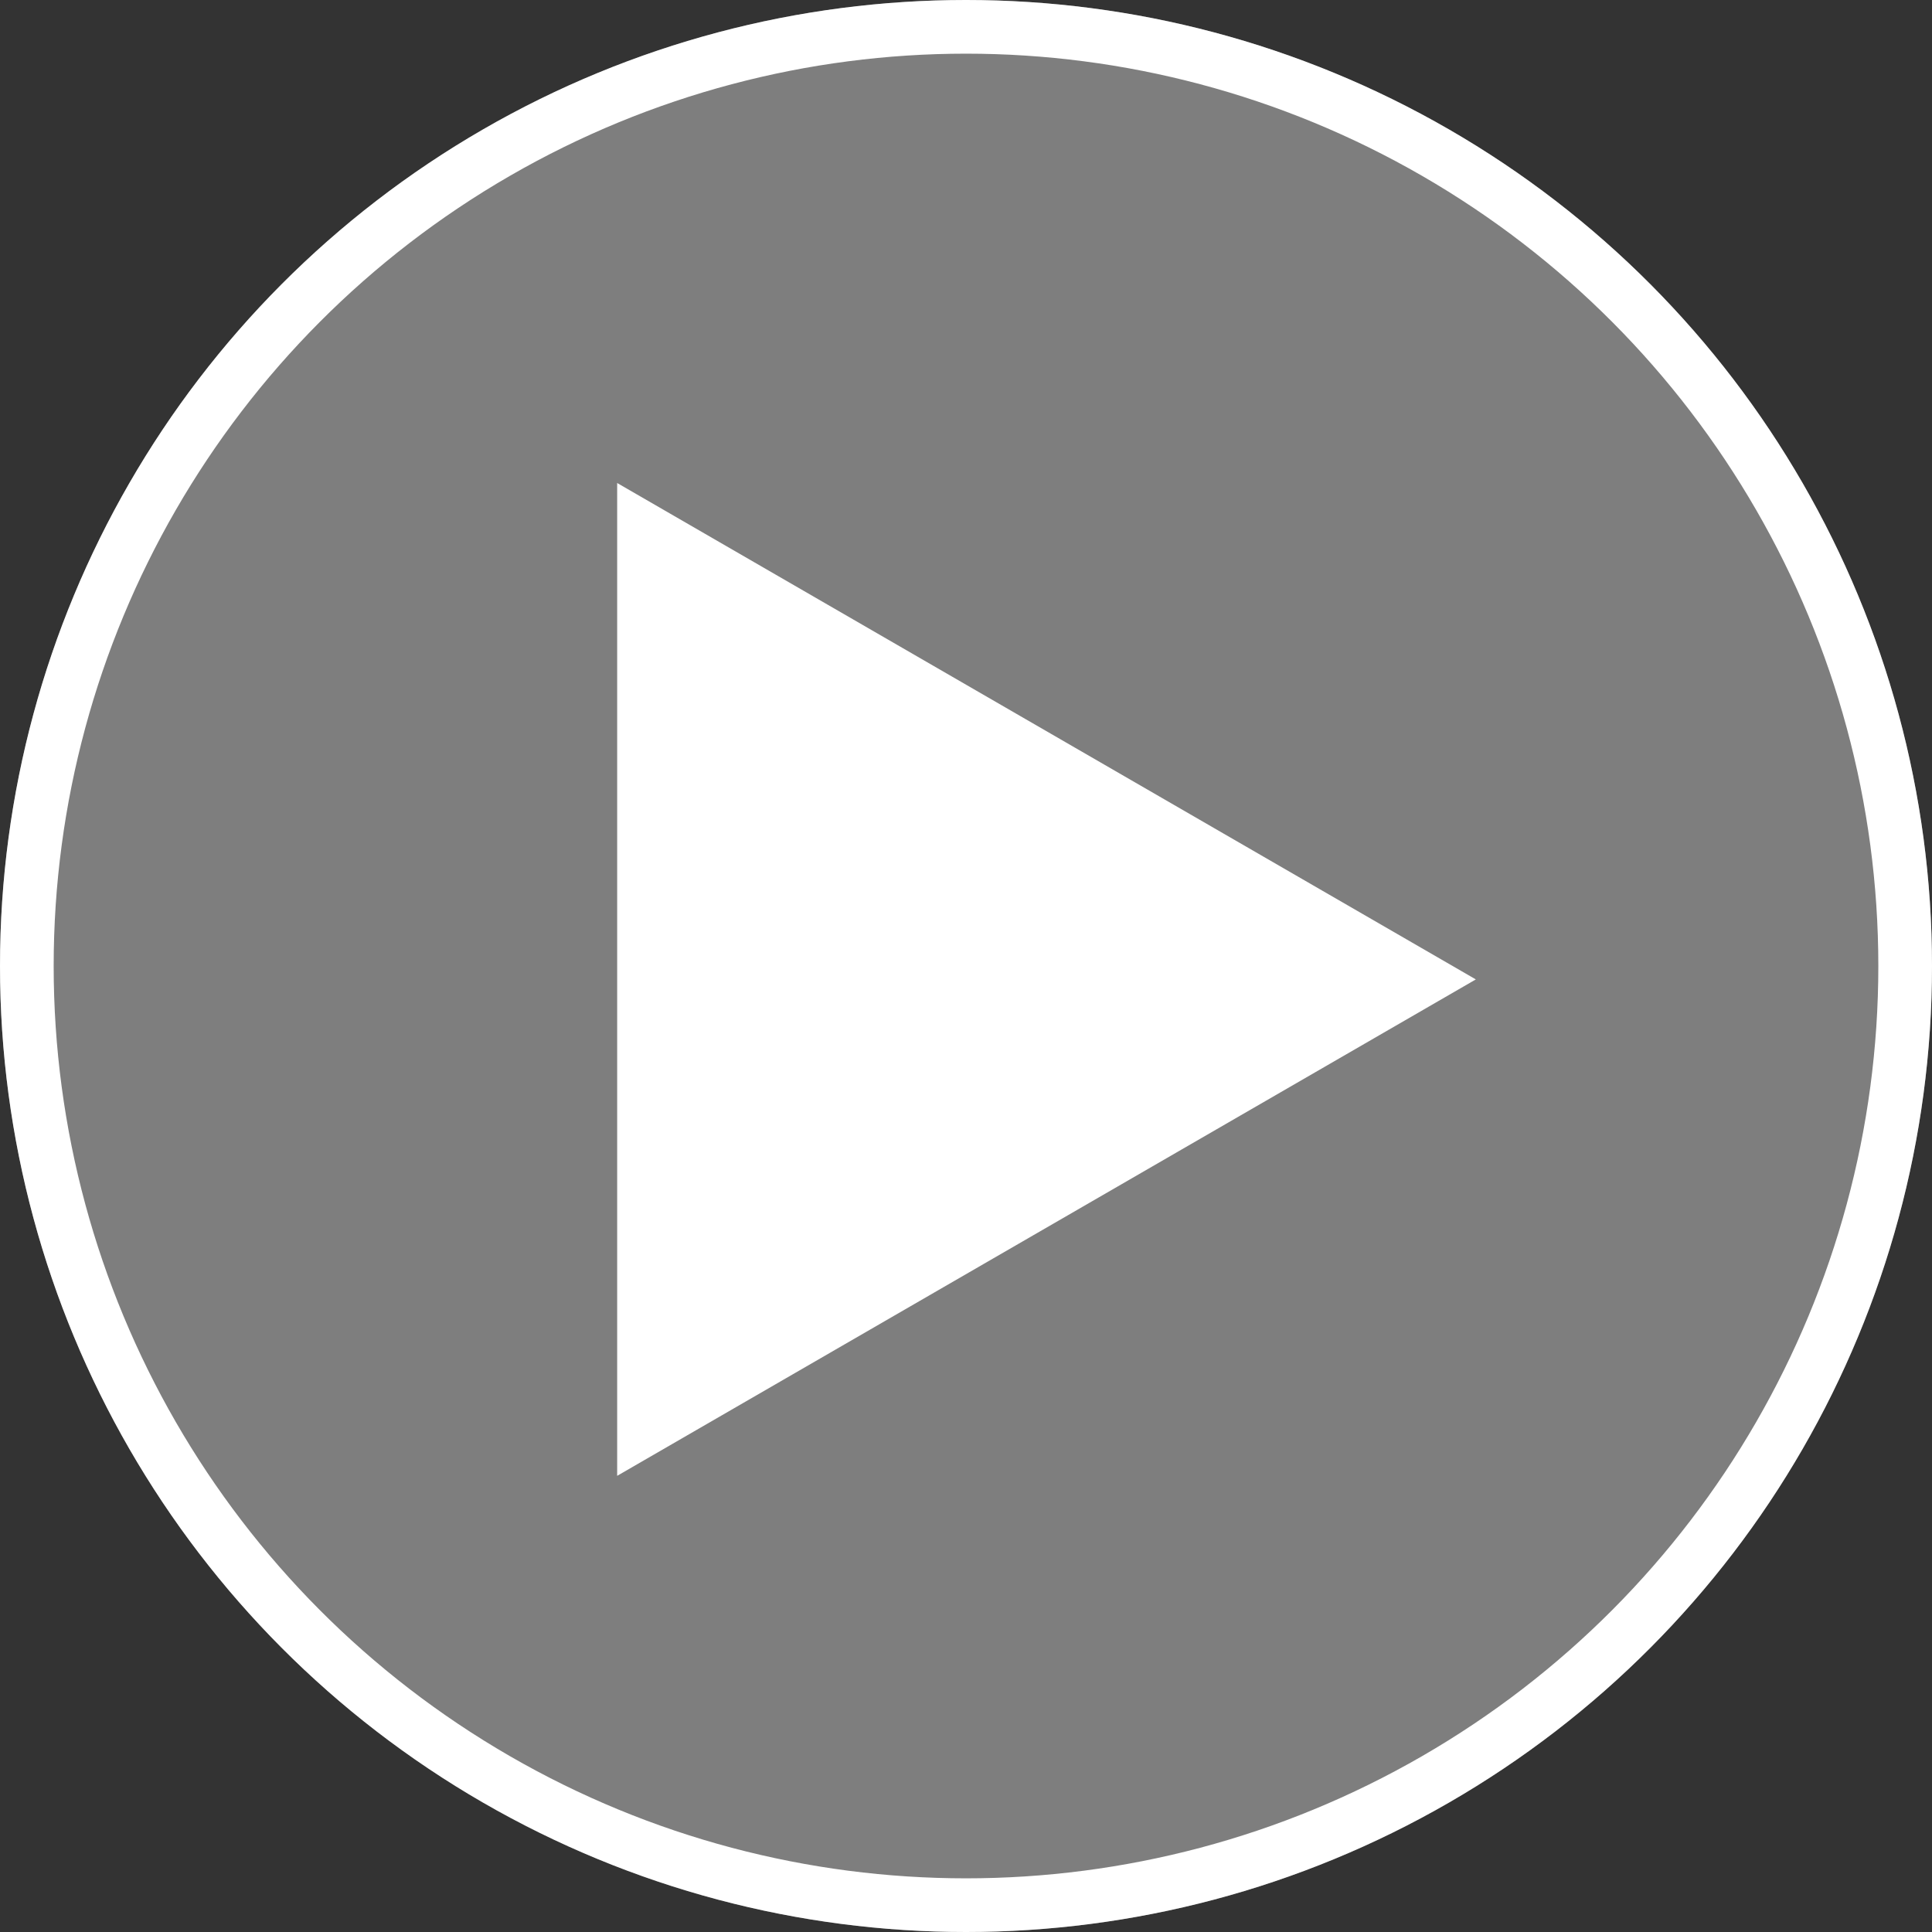 <svg xmlns="http://www.w3.org/2000/svg" width="72" height="72" viewBox="0 0 72 72">
    <rect x="0" y="0" width="72" height="72" fill="#333333" stroke="none"/>
    <defs>
        <style>.sjcp-video-icon-a,.sjcp-video-icon-c{fill:#fff;}.sjcp-video-icon-a{opacity:0.369;}.sjcp-video-icon-b,.sjcp-video-icon-e{fill:none;}.sjcp-video-icon-b{stroke:#fff;stroke-width:2px;}.sjcp-video-icon-d{stroke:none;}</style>
    </defs>
    <g transform="translate(-1041 -1298)">
        <g transform="translate(609 78)">
            <circle class="sjcp-video-icon-a" cx="36" cy="36" r="36" transform="translate(432 1220)"/>
            <g class="sjcp-video-icon-b" transform="translate(432 1220)">
                <circle class="sjcp-video-icon-d" cx="36" cy="36" r="36"/>
                <circle class="sjcp-video-icon-e" cx="36" cy="36" r="35"/>
            </g>
        </g>
        <path class="sjcp-video-icon-c" d="M18.5,0,37,32H0Z" transform="translate(1096 1316) rotate(90)"/>
    </g>
</svg>